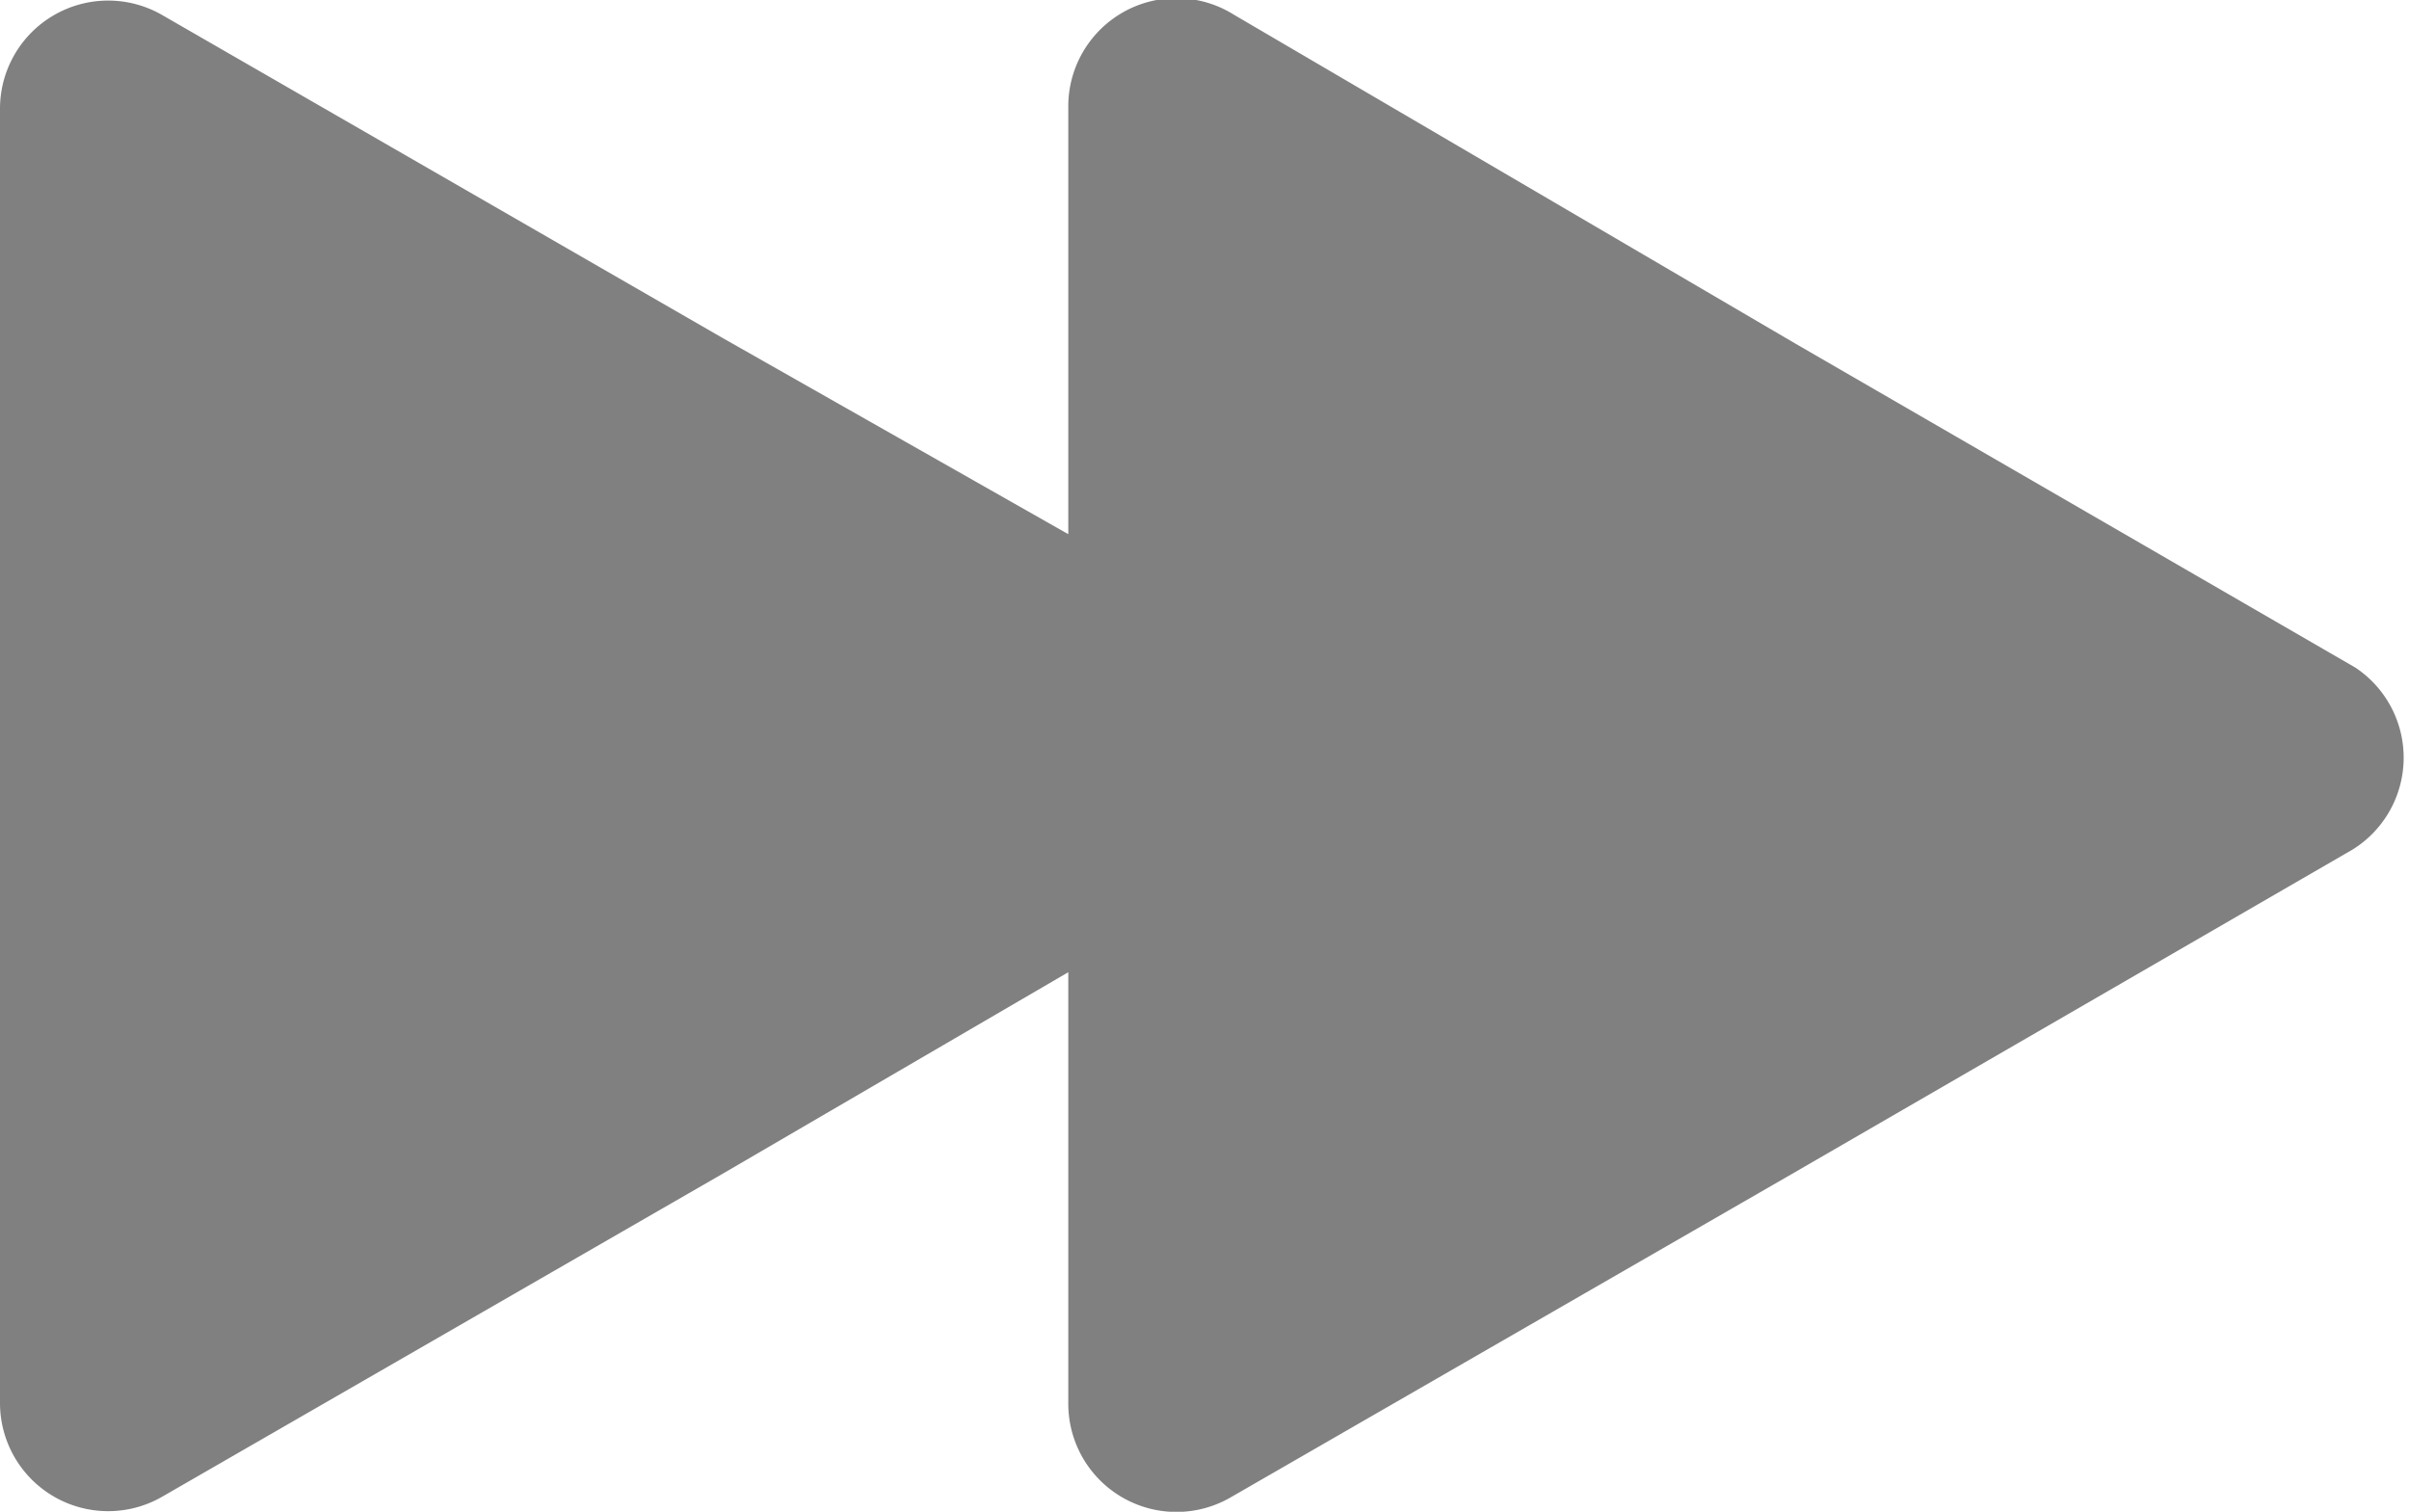 <svg xmlns="http://www.w3.org/2000/svg" viewBox="0 0 18.04 11.32"><defs><style>.cls-1{fill:gray;}</style></defs><g id="Layer_2" data-name="Layer 2"><g id="Layer_1-2" data-name="Layer 1"><path class="cls-1" d="M17.64,5l-4.2-2.43L9.24.11A.81.81,0,0,0,8,.81V4L5.41,2.53,1.21.11A.81.81,0,0,0,0,.81v9.7a.81.81,0,0,0,1.21.7l4.2-2.42L8,7.28v3.23a.81.81,0,0,0,1.22.7l4.2-2.42,4.2-2.43A.81.81,0,0,0,17.64,5Z"/></g></g></svg>